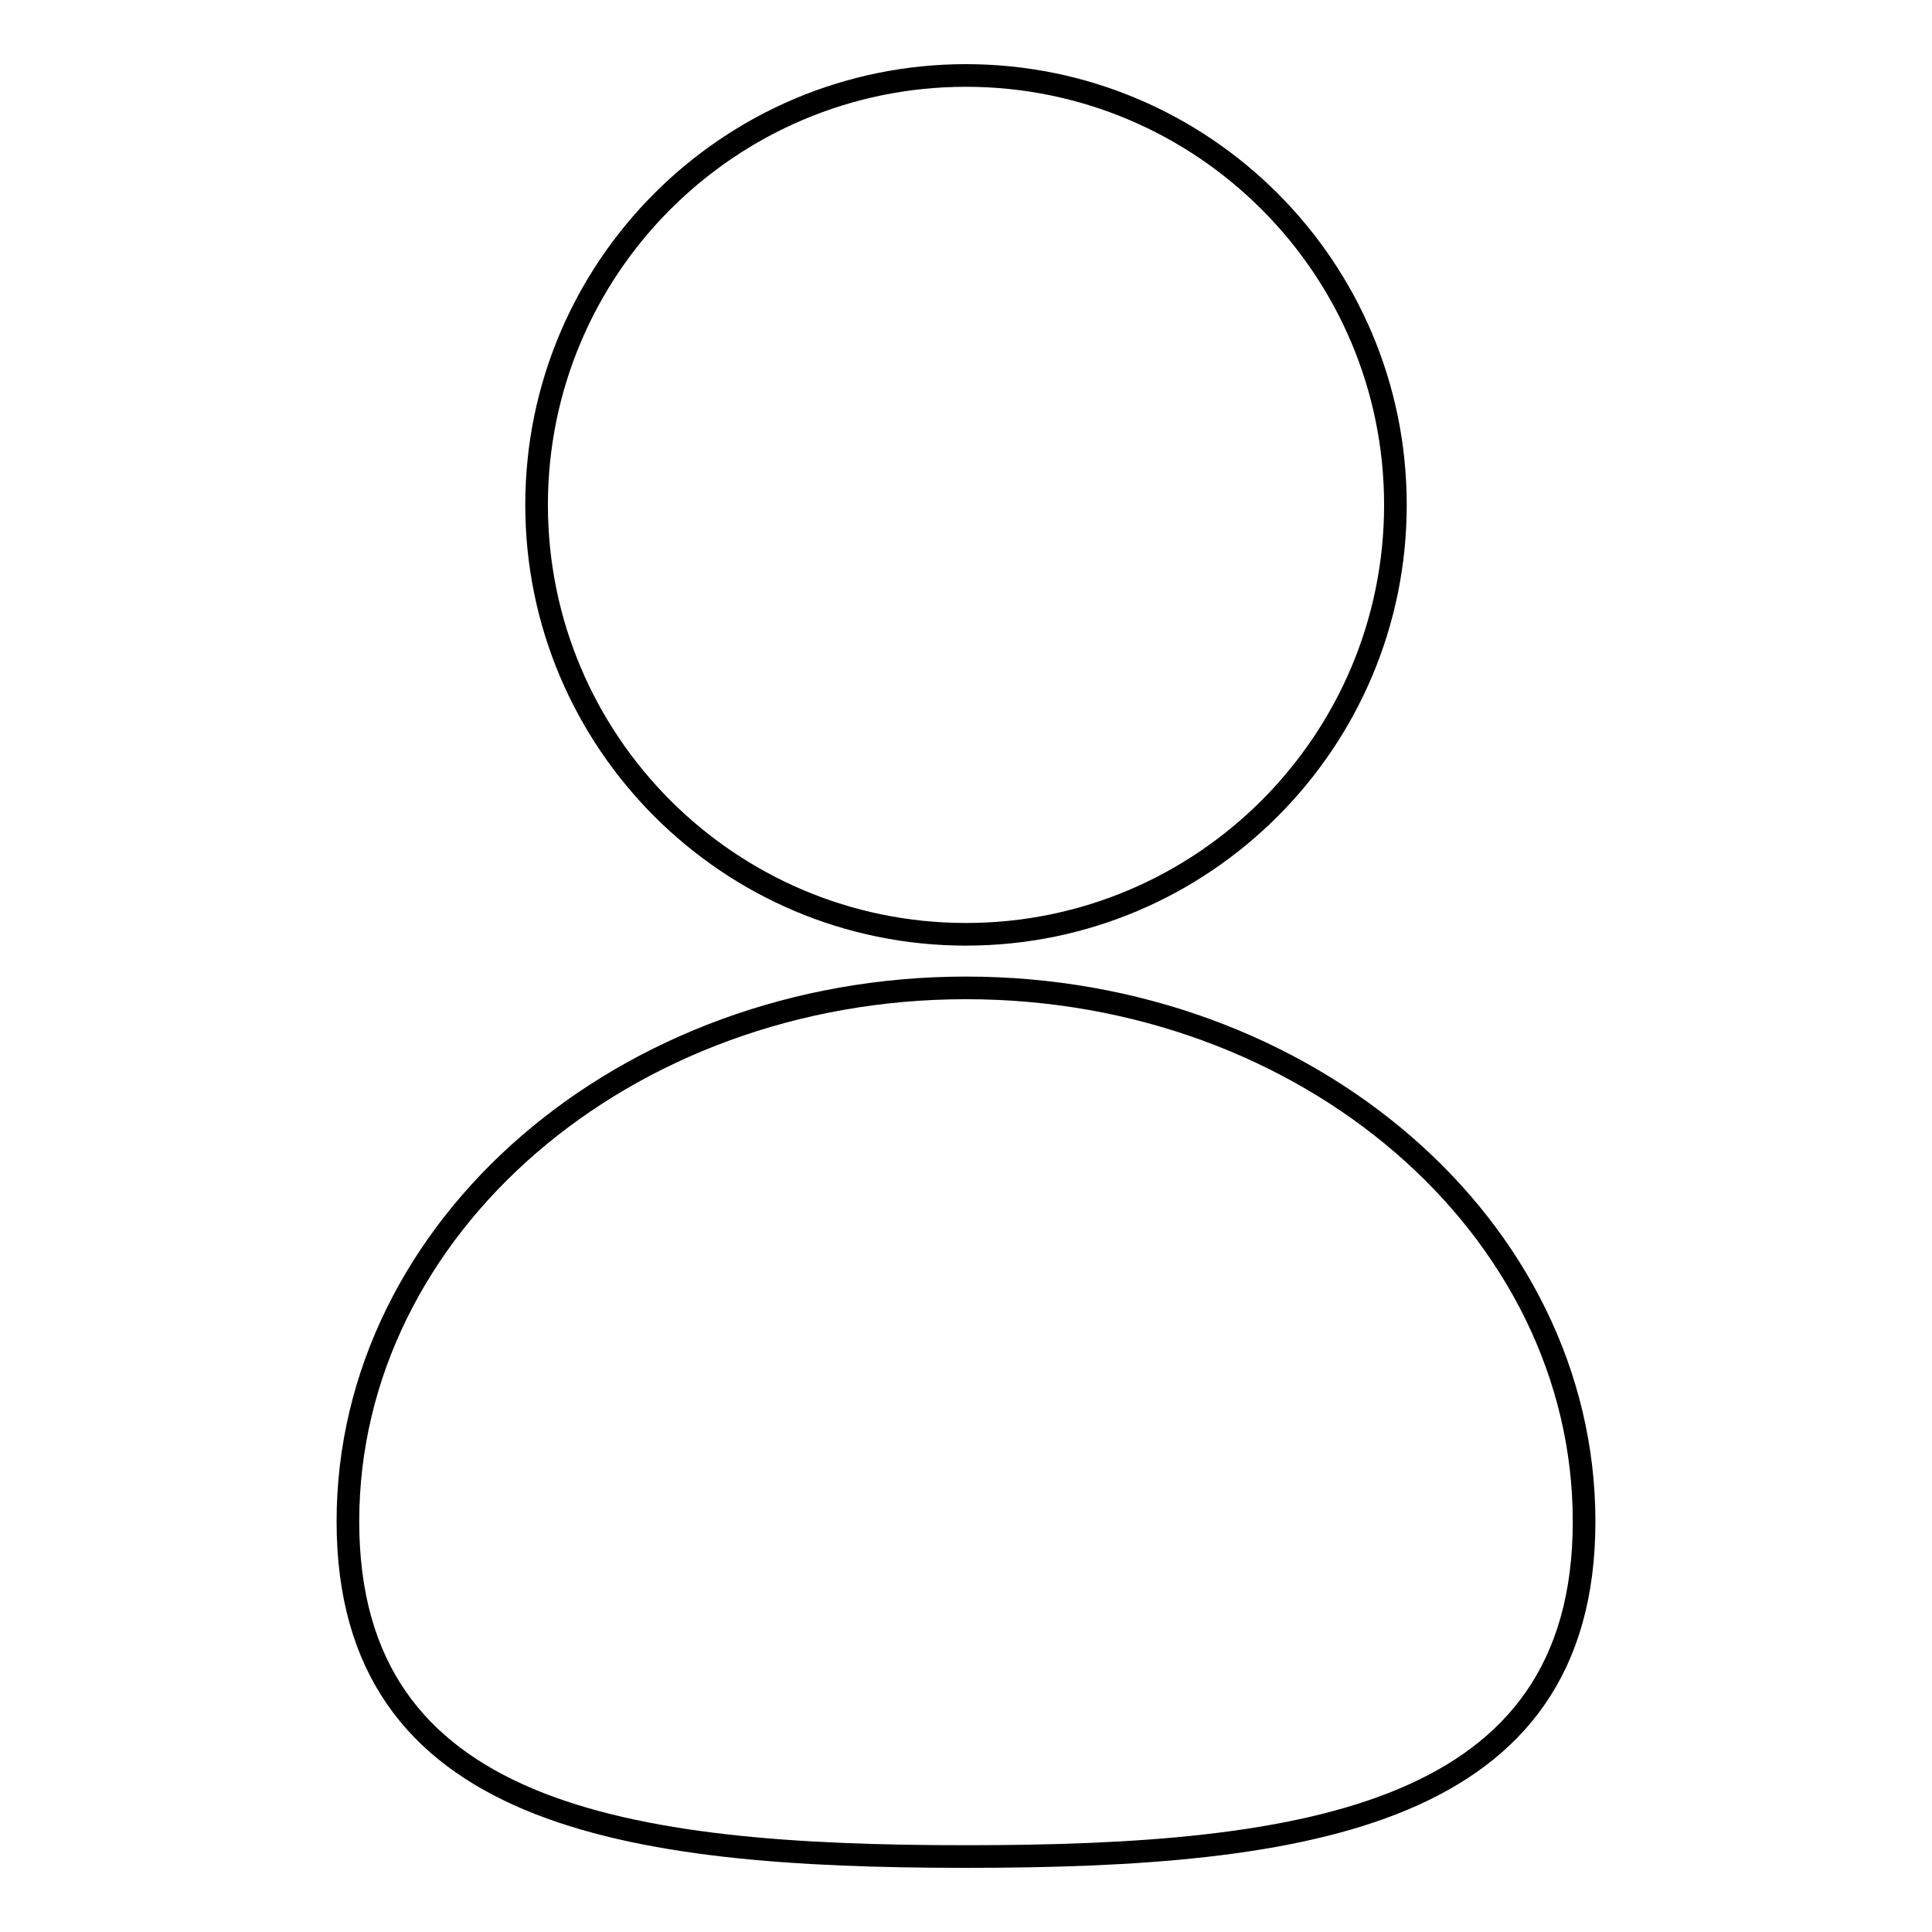 <?xml version="1.0" encoding="utf-8"?>
<!-- Svg Vector Icons : http://www.onlinewebfonts.com/icon -->
<!DOCTYPE svg PUBLIC "-//W3C//DTD SVG 1.1//EN" "http://www.w3.org/Graphics/SVG/1.1/DTD/svg11.dtd">
<svg version="1.1" xmlns="http://www.w3.org/2000/svg" xmlns:xlink="http://www.w3.org/1999/xlink" x="0px" y="0px" viewBox="0 0 256 256" enable-background="new 0 0 256 256" xml:space="preserve">
<g> <path stroke-width="3" fill-opacity="0" stroke="#000000"  d="M184.9,66.9c0,31.4-25.5,56.9-56.9,56.9c-31.4,0-56.9-25.5-56.9-56.9C71.1,35.5,96.6,10,128,10 C159.4,10,184.9,35.5,184.9,66.9z M209.9,201.6c0,39-36.7,44.4-81.9,44.4c-45.2,0-81.9-5.4-81.9-44.4c0-39,36.7-70.7,81.9-70.7 C173.2,130.9,209.9,162.6,209.9,201.6L209.9,201.6z"/></g>
</svg>